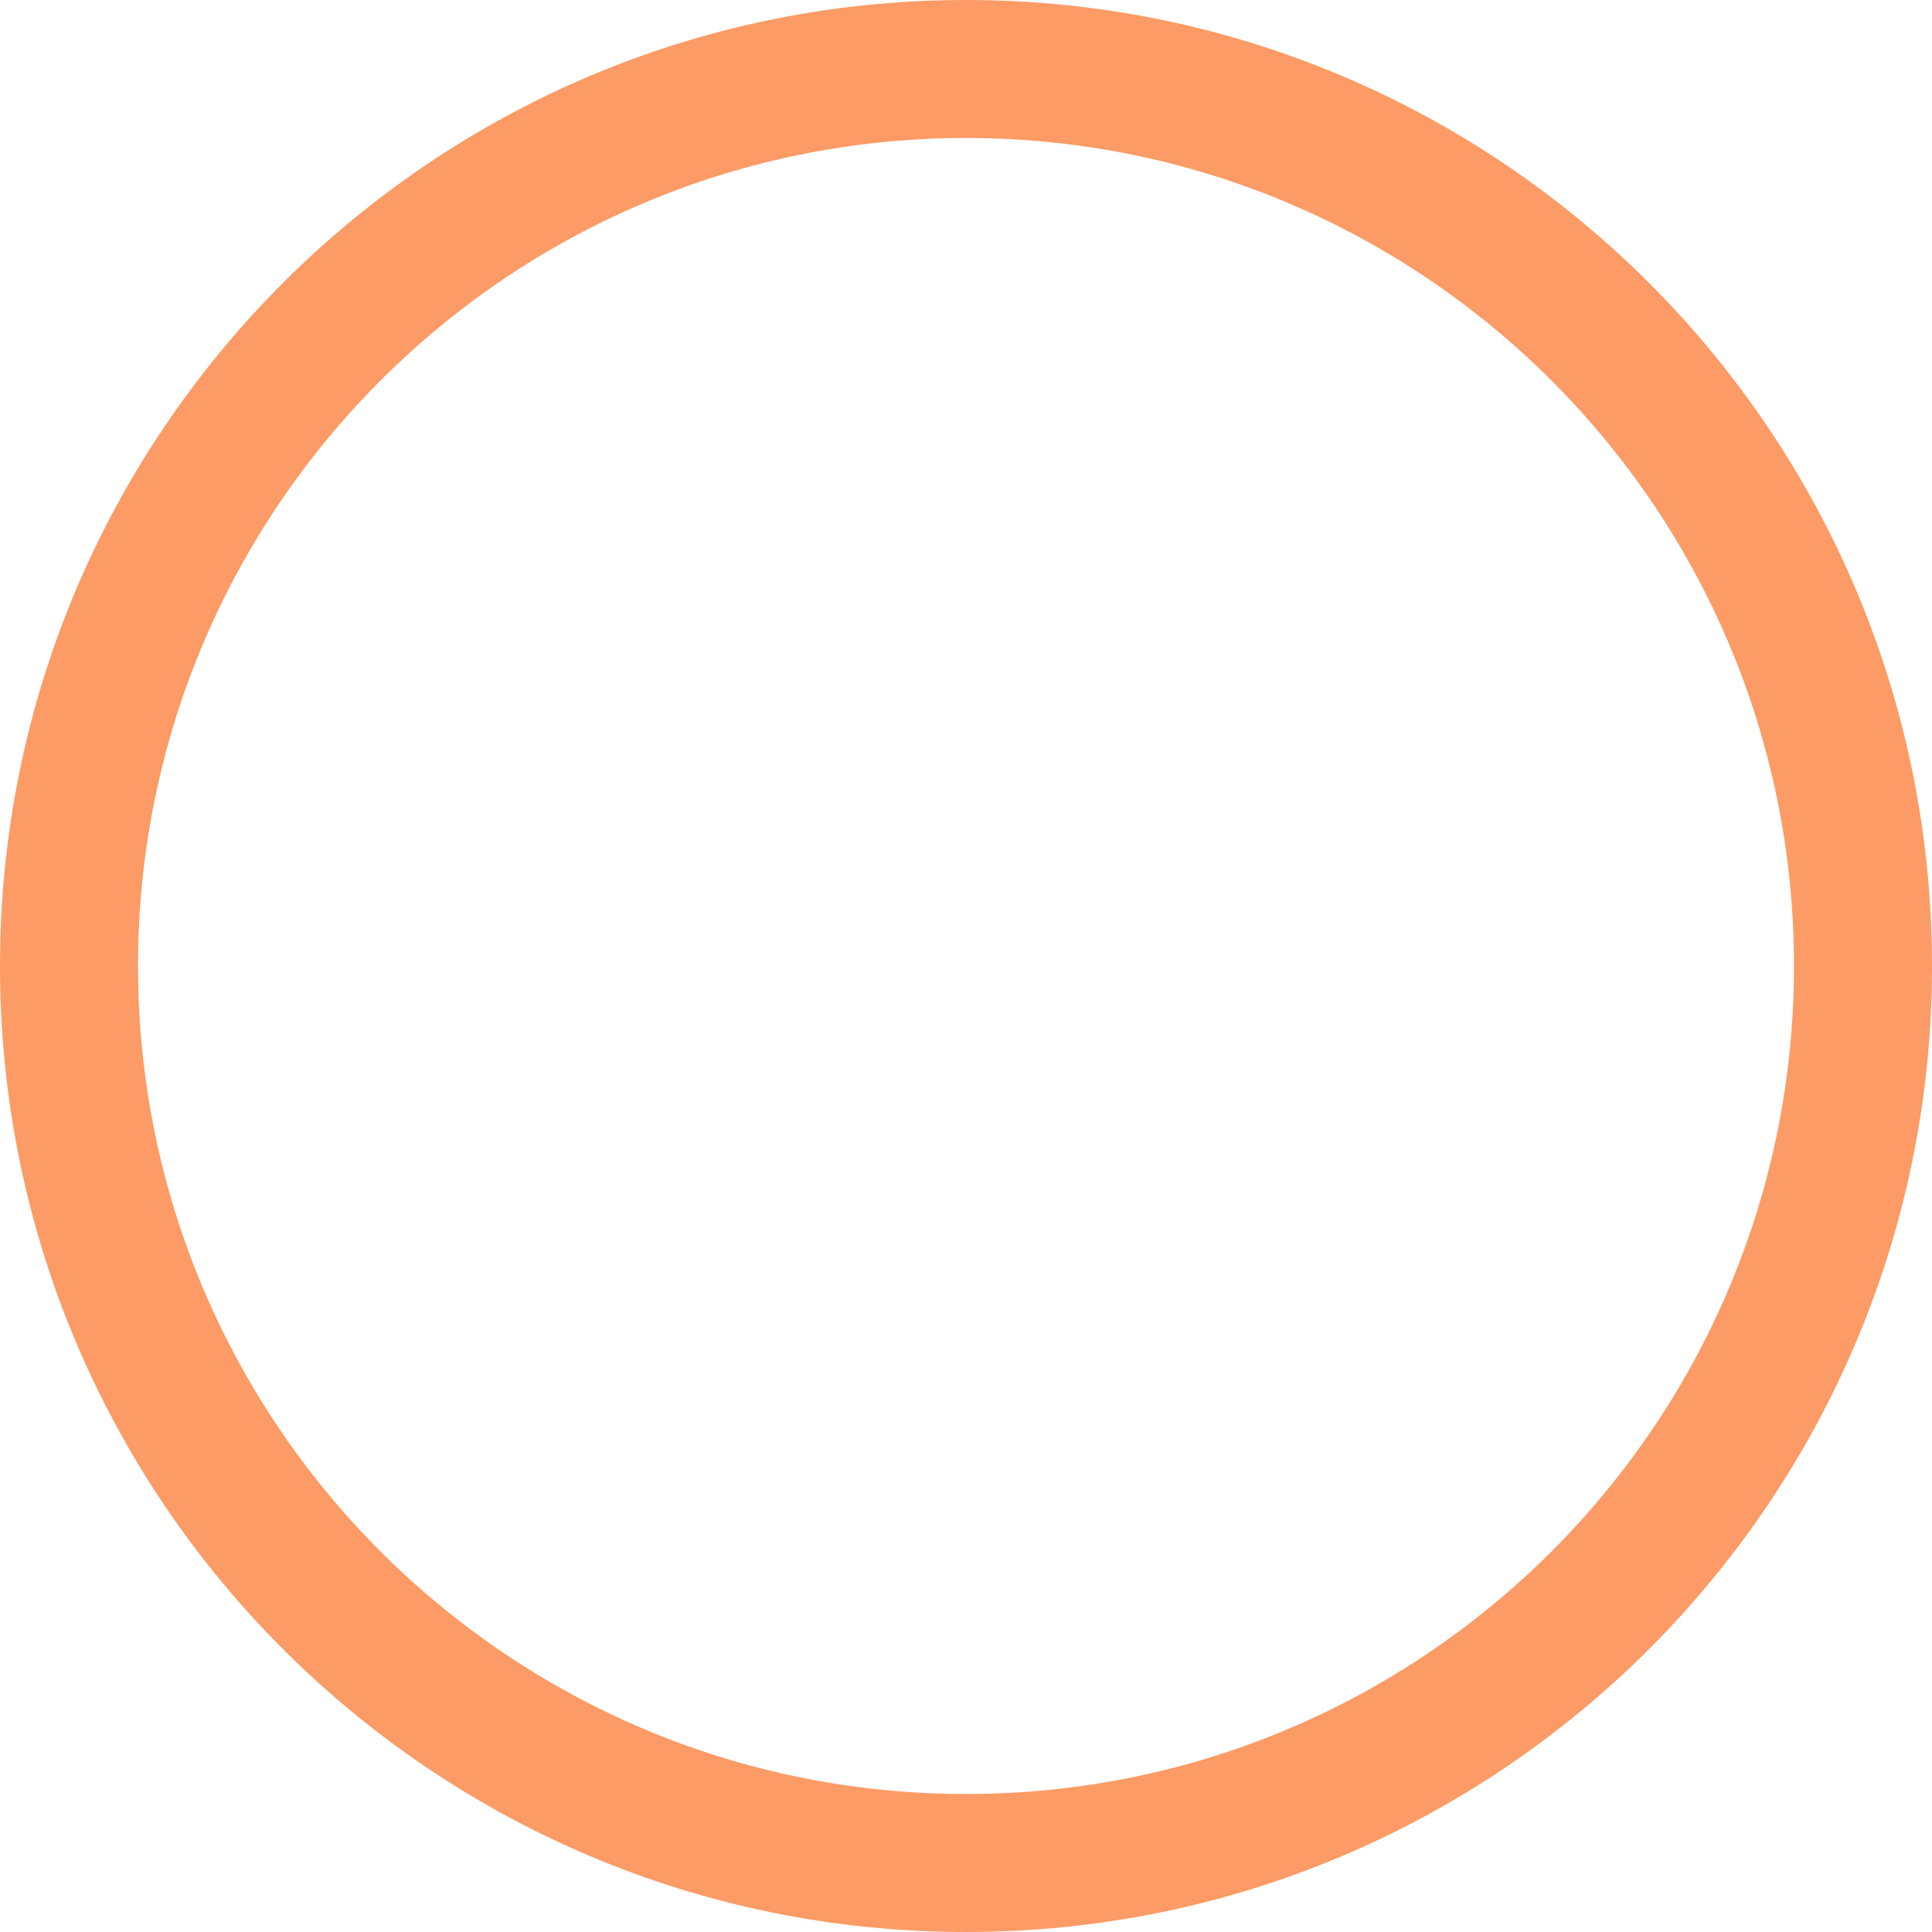 <?xml version="1.0" encoding="utf-8"?>
<svg xmlns="http://www.w3.org/2000/svg" width="256" height="256" viewBox="0 0 256 256" fill="none">
<g clip-path="url(#clip0_674_29334)">
<path fill-rule="evenodd" clip-rule="evenodd" d="M128 237.714C188.594 237.714 237.714 188.594 237.714 128C237.714 67.406 188.594 18.286 128 18.286C67.406 18.286 18.286 67.406 18.286 128C18.286 188.594 67.406 237.714 128 237.714ZM128 256C198.692 256 256 198.692 256 128C256 57.308 198.692 0 128 0C57.308 0 0 57.308 0 128C0 198.692 57.308 256 128 256Z" fill="#FC9B65"/>
</g>
<defs>
<clipPath id="clip0_674_29334">
<rect width="256" height="256" fill="white"/>
</clipPath>
</defs>
</svg>